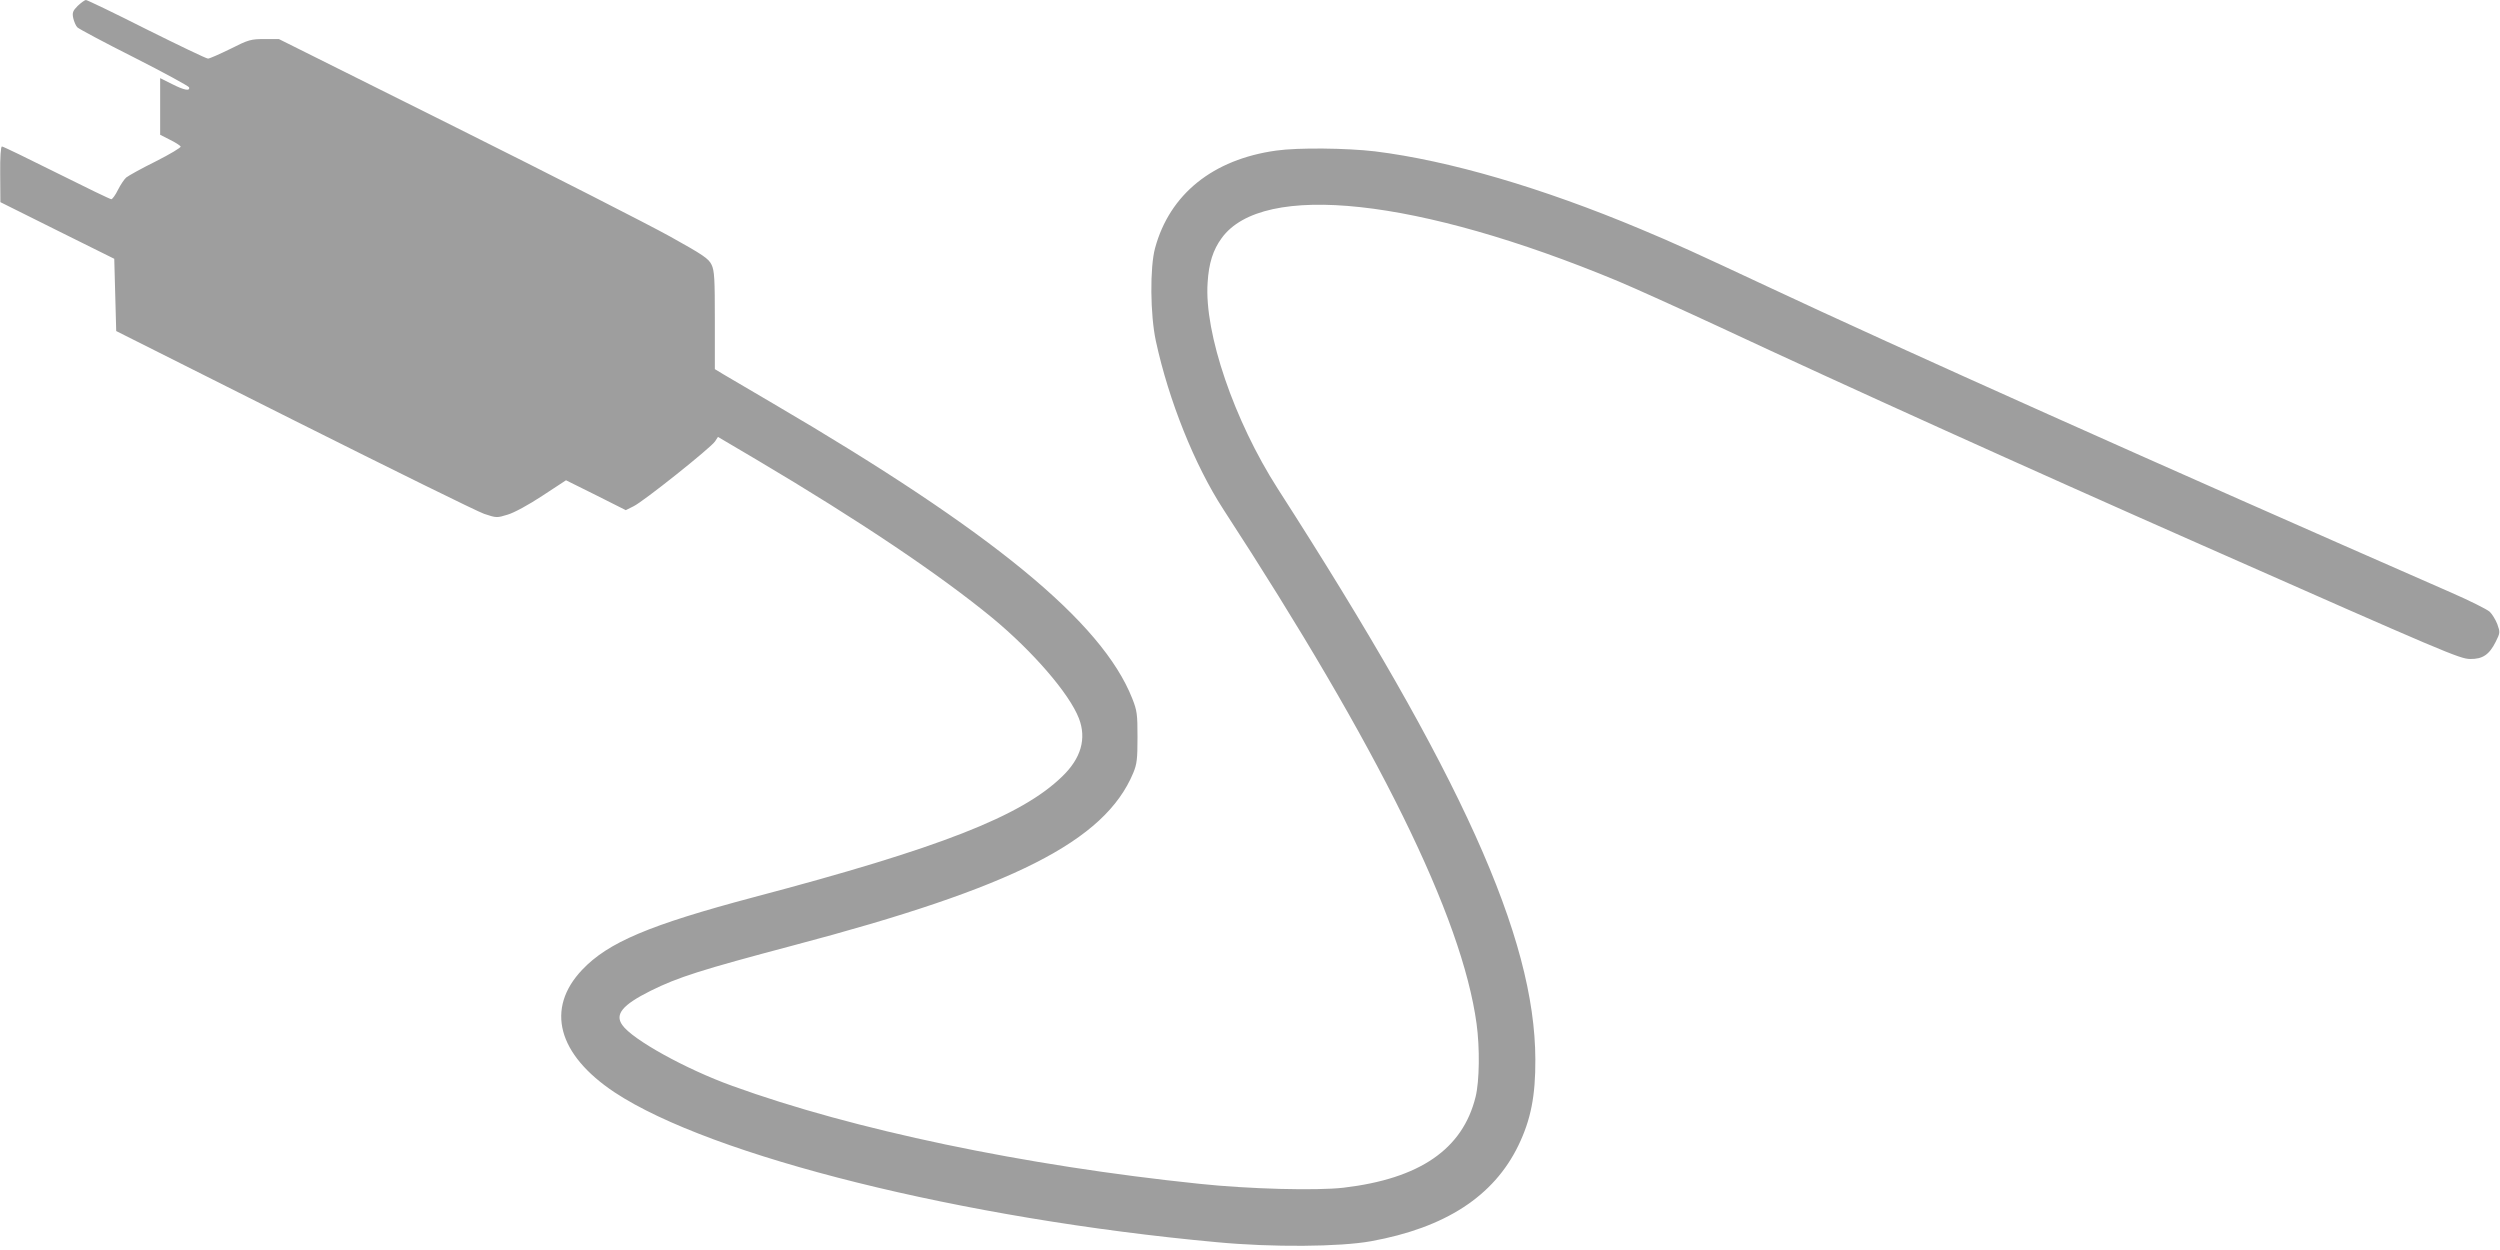 <?xml version="1.0" standalone="no"?>
<!DOCTYPE svg PUBLIC "-//W3C//DTD SVG 20010904//EN"
 "http://www.w3.org/TR/2001/REC-SVG-20010904/DTD/svg10.dtd">
<svg version="1.0" xmlns="http://www.w3.org/2000/svg"
 width="1280pt" height="640pt" viewBox="0 0 1280 640"
 preserveAspectRatio="xMidYMid meet">
<g transform="translate(0,640) scale(0.1,-0.1)"
fill="#9e9e9e" stroke="none">
<path d="M398 6370 c-25 -25 -29 -35 -23 -63 4 -17 13 -39 21 -47 8 -8 139
-78 292 -155 152 -77 278 -146 280 -152 6 -21 -25 -15 -88 17 l-60 30 0 -145
0 -145 49 -25 c27 -13 52 -29 56 -35 3 -5 -54 -39 -127 -76 -73 -36 -141 -74
-152 -83 -10 -9 -29 -37 -42 -63 -13 -27 -29 -48 -34 -48 -6 0 -132 61 -280
135 -148 74 -274 135 -280 135 -6 0 -10 -53 -9 -142 l1 -143 291 -145 292
-145 5 -185 5 -185 910 -457 c501 -251 939 -467 974 -479 63 -21 65 -21 120
-4 32 9 109 51 177 96 l122 80 153 -76 153 -77 40 20 c50 24 395 299 417 332
l15 23 200 -118 c528 -313 935 -587 1204 -808 207 -171 395 -388 444 -515 40
-104 11 -205 -86 -298 -209 -203 -626 -366 -1580 -618 -534 -142 -744 -231
-877 -371 -189 -199 -126 -434 166 -628 495 -327 1785 -648 3083 -767 284 -27
631 -24 790 5 380 69 628 230 754 490 64 132 88 255 87 441 -2 626 -378 1458
-1319 2922 -223 348 -377 797 -359 1055 6 100 28 168 72 228 211 291 1005 205
2028 -220 79 -33 314 -139 523 -236 642 -300 1571 -720 2459 -1112 1264 -559
1329 -586 1382 -587 64 -1 98 22 131 88 23 46 23 49 8 91 -9 23 -27 52 -39 63
-13 12 -101 56 -197 98 -1500 657 -2834 1254 -3505 1569 -359 168 -470 219
-645 292 -505 212 -981 351 -1360 398 -145 17 -394 20 -506 4 -324 -45 -545
-223 -620 -499 -27 -98 -25 -342 4 -476 66 -305 198 -634 345 -861 800 -1229
1222 -2087 1297 -2634 17 -124 15 -294 -5 -375 -66 -268 -286 -419 -676 -465
-138 -16 -486 -7 -739 20 -896 93 -1773 277 -2390 501 -239 86 -513 238 -564
312 -39 55 1 103 145 175 141 70 258 107 729 232 1129 298 1596 534 1742 883
19 46 22 71 22 183 0 118 -2 136 -27 199 -155 392 -715 852 -1837 1509 -118
69 -234 137 -257 151 l-43 26 0 249 c0 215 -2 255 -17 286 -15 31 -43 50 -212
144 -108 60 -602 312 -1099 560 l-904 451 -74 0 c-69 0 -81 -3 -174 -50 -55
-27 -107 -50 -115 -50 -9 0 -150 68 -315 150 -164 83 -304 150 -310 150 -6 0
-25 -14 -42 -30z"/>
</g>
</svg>
